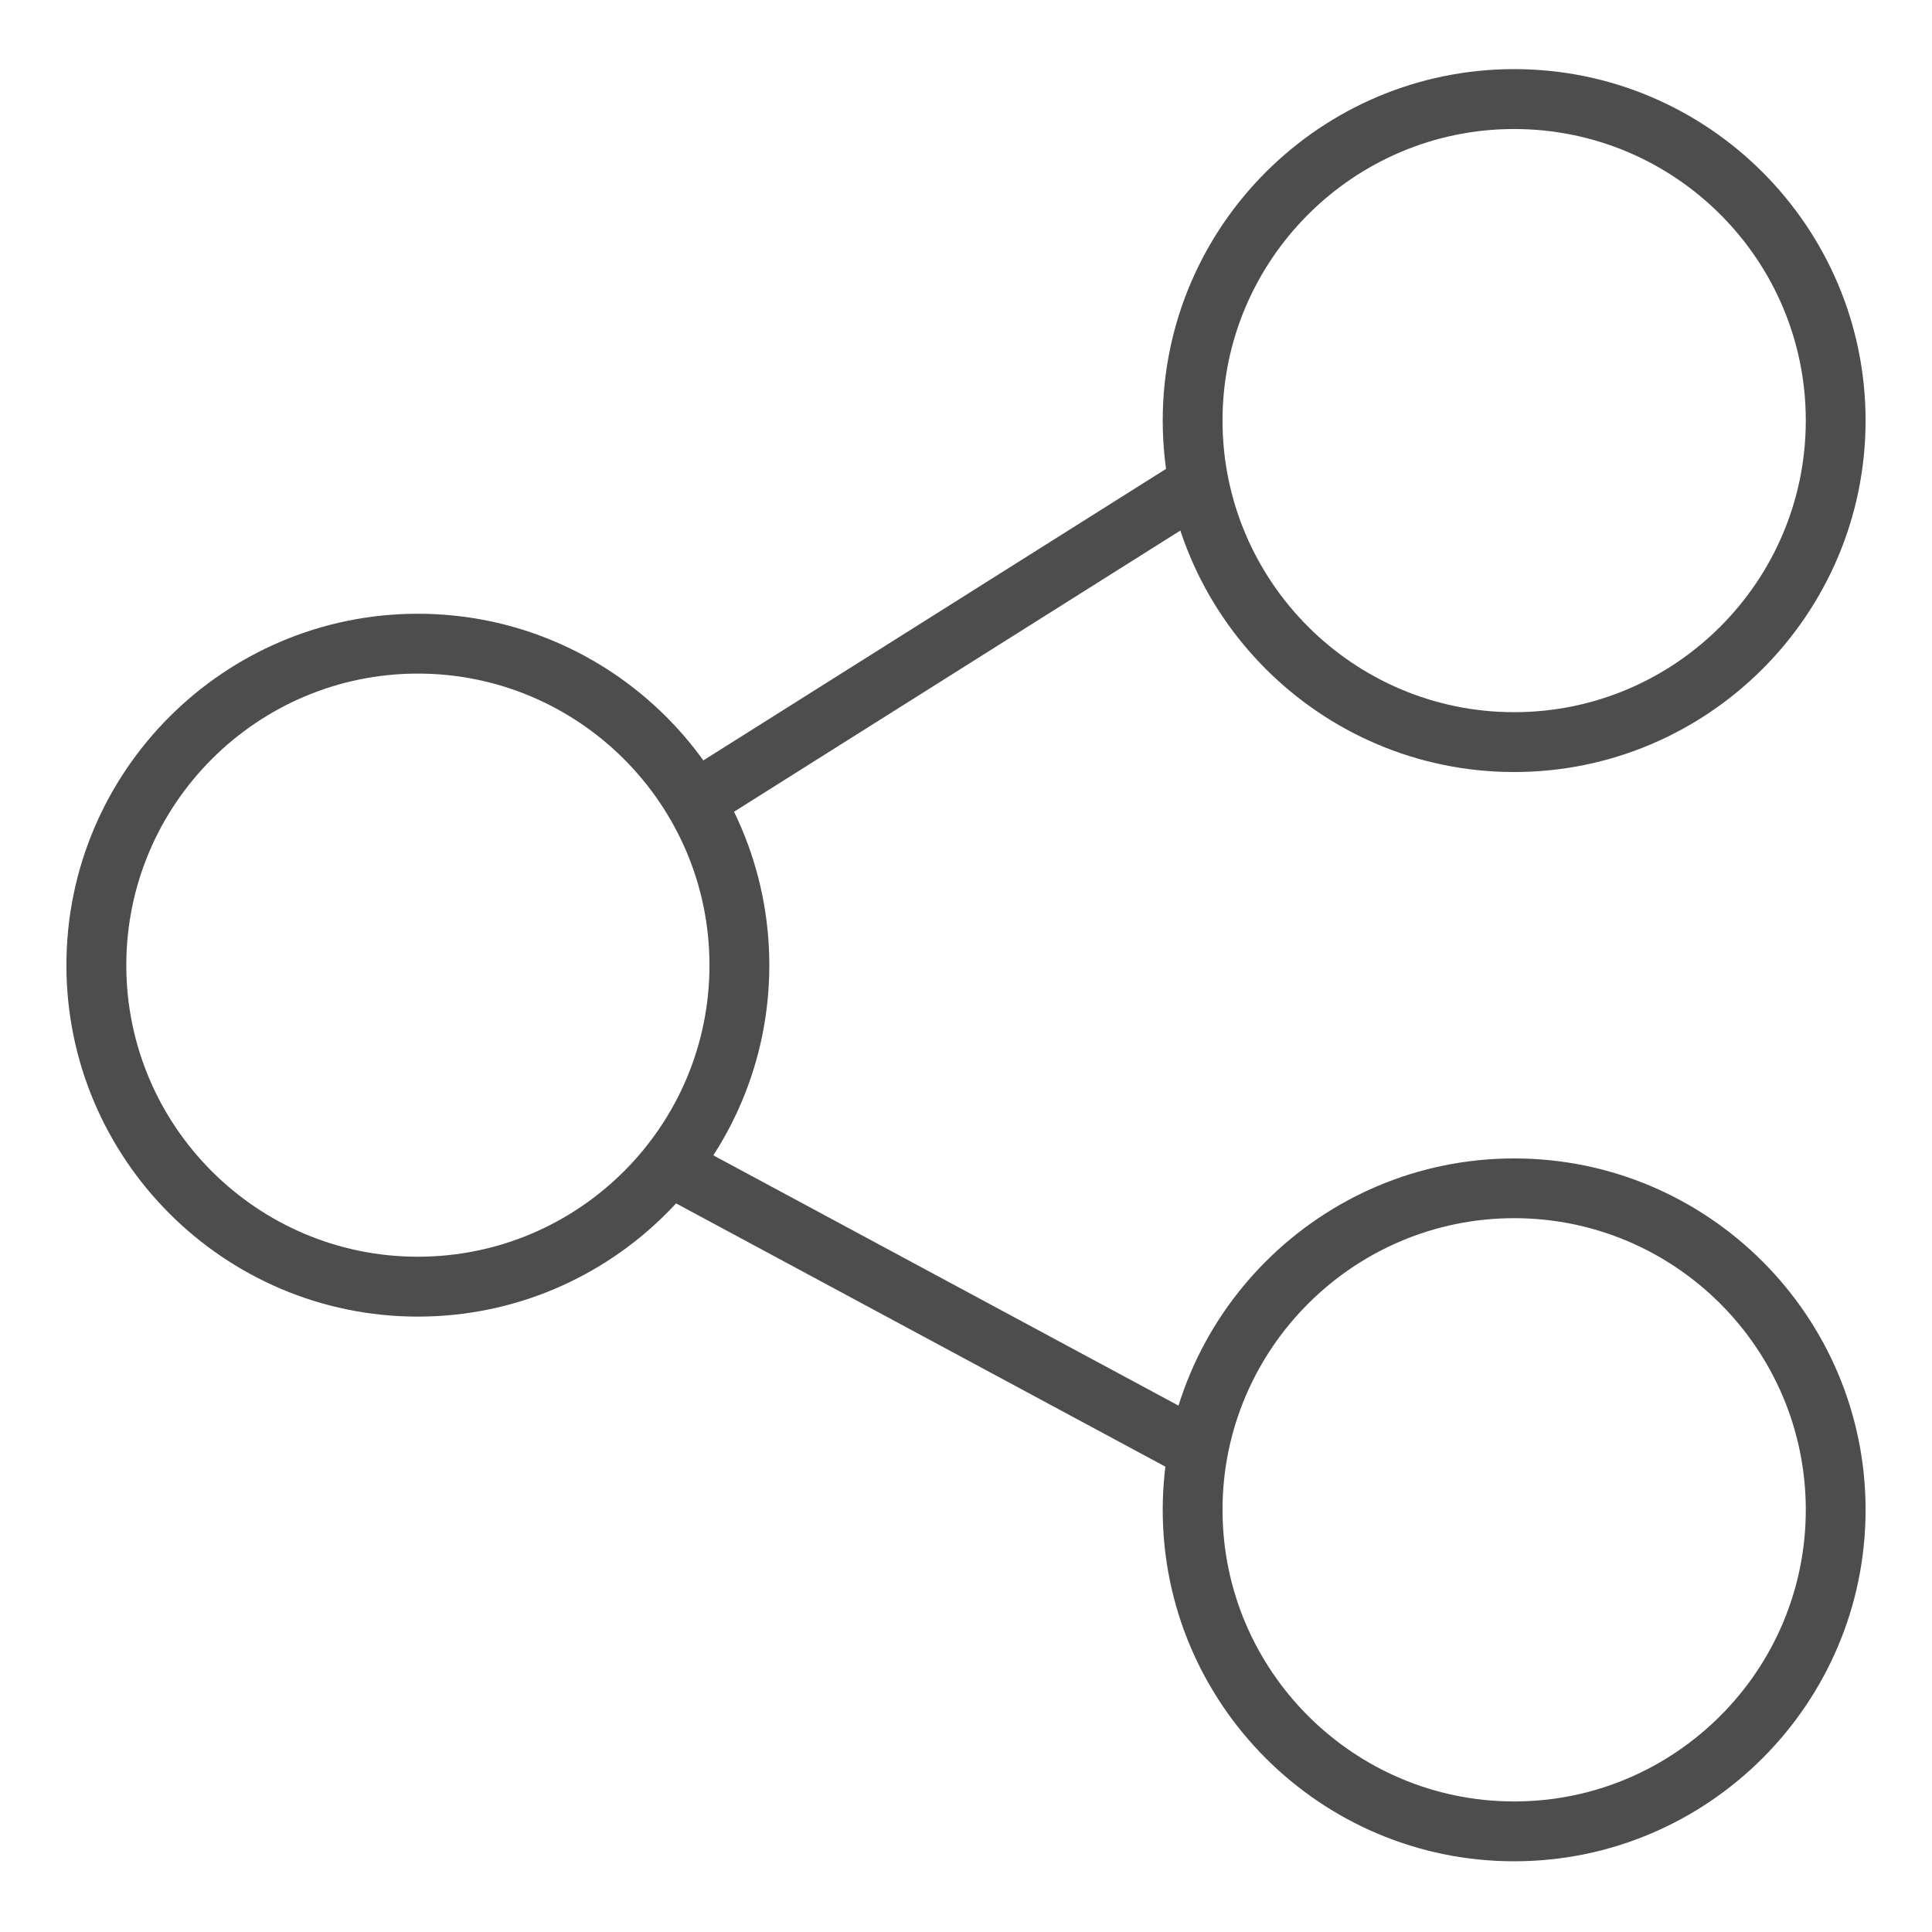 <?xml version="1.0" encoding="utf-8"?>
<!-- Generator: Adobe Illustrator 23.0.3, SVG Export Plug-In . SVG Version: 6.00 Build 0)  -->
<svg version="1.1" id="Calque_1" xmlns="http://www.w3.org/2000/svg" xmlns:xlink="http://www.w3.org/1999/xlink" x="0px" y="0px"
	 viewBox="0 0 40 40" style="enable-background:new 0 0 40 40;" xml:space="preserve">
<style type="text/css">
	.st0{fill:#4D4D4D;}
</style>
<g>
	<g>
		<g>
			
				<rect x="13.336" y="12.707" transform="matrix(0.846 -0.533 0.533 0.846 -4.096 12.481)" class="st0" width="12.417" height="1.238"/>
		</g>
	</g>
	<g>
		<g>
			<g>
				<path class="st0" d="M8.651,27.259c-4.012,0-7.276-3.264-7.276-7.276c0-4.012,3.264-7.276,7.276-7.276
					c4.012,0,7.277,3.264,7.277,7.276C15.928,23.995,12.665,27.259,8.651,27.259z M8.651,13.946c-3.329,0-6.036,2.709-6.036,6.038
					c0,3.33,2.708,6.035,6.036,6.035c3.33,0,6.038-2.704,6.038-6.035C14.689,16.655,11.982,13.946,8.651,13.946z"/>
			</g>
		</g>
		<g>
			<g>
				<path class="st0" d="M31.349,15.984c-4.012,0-7.276-3.264-7.276-7.277c0-4.012,3.264-7.276,7.276-7.276
					c4.012,0,7.276,3.264,7.276,7.276C38.624,12.72,35.36,15.984,31.349,15.984z M31.349,2.671c-3.327,0-6.038,2.709-6.038,6.036
					c0,3.329,2.711,6.038,6.038,6.038c3.33,0,6.038-2.709,6.038-6.038C37.388,5.378,34.681,2.671,31.349,2.671z"/>
			</g>
		</g>
		<g>
			<g>
				<path class="st0" d="M31.349,38.536c-4.012,0-7.276-3.264-7.276-7.276c0-4.012,3.264-7.276,7.276-7.276
					c4.012,0,7.276,3.264,7.276,7.276C38.624,35.272,35.36,38.536,31.349,38.536z M31.349,25.221c-3.327,0-6.038,2.711-6.038,6.038
					s2.711,6.038,6.038,6.038c3.33,0,6.038-2.711,6.038-6.038S34.681,25.221,31.349,25.221z"/>
			</g>
		</g>
		<g>
			<g>
				
					<rect x="18.498" y="20.823" transform="matrix(0.474 -0.881 0.881 0.474 -13.697 31.029)" class="st0" width="1.241" height="12.308"/>
			</g>
		</g>
	</g>
</g>
</svg>
